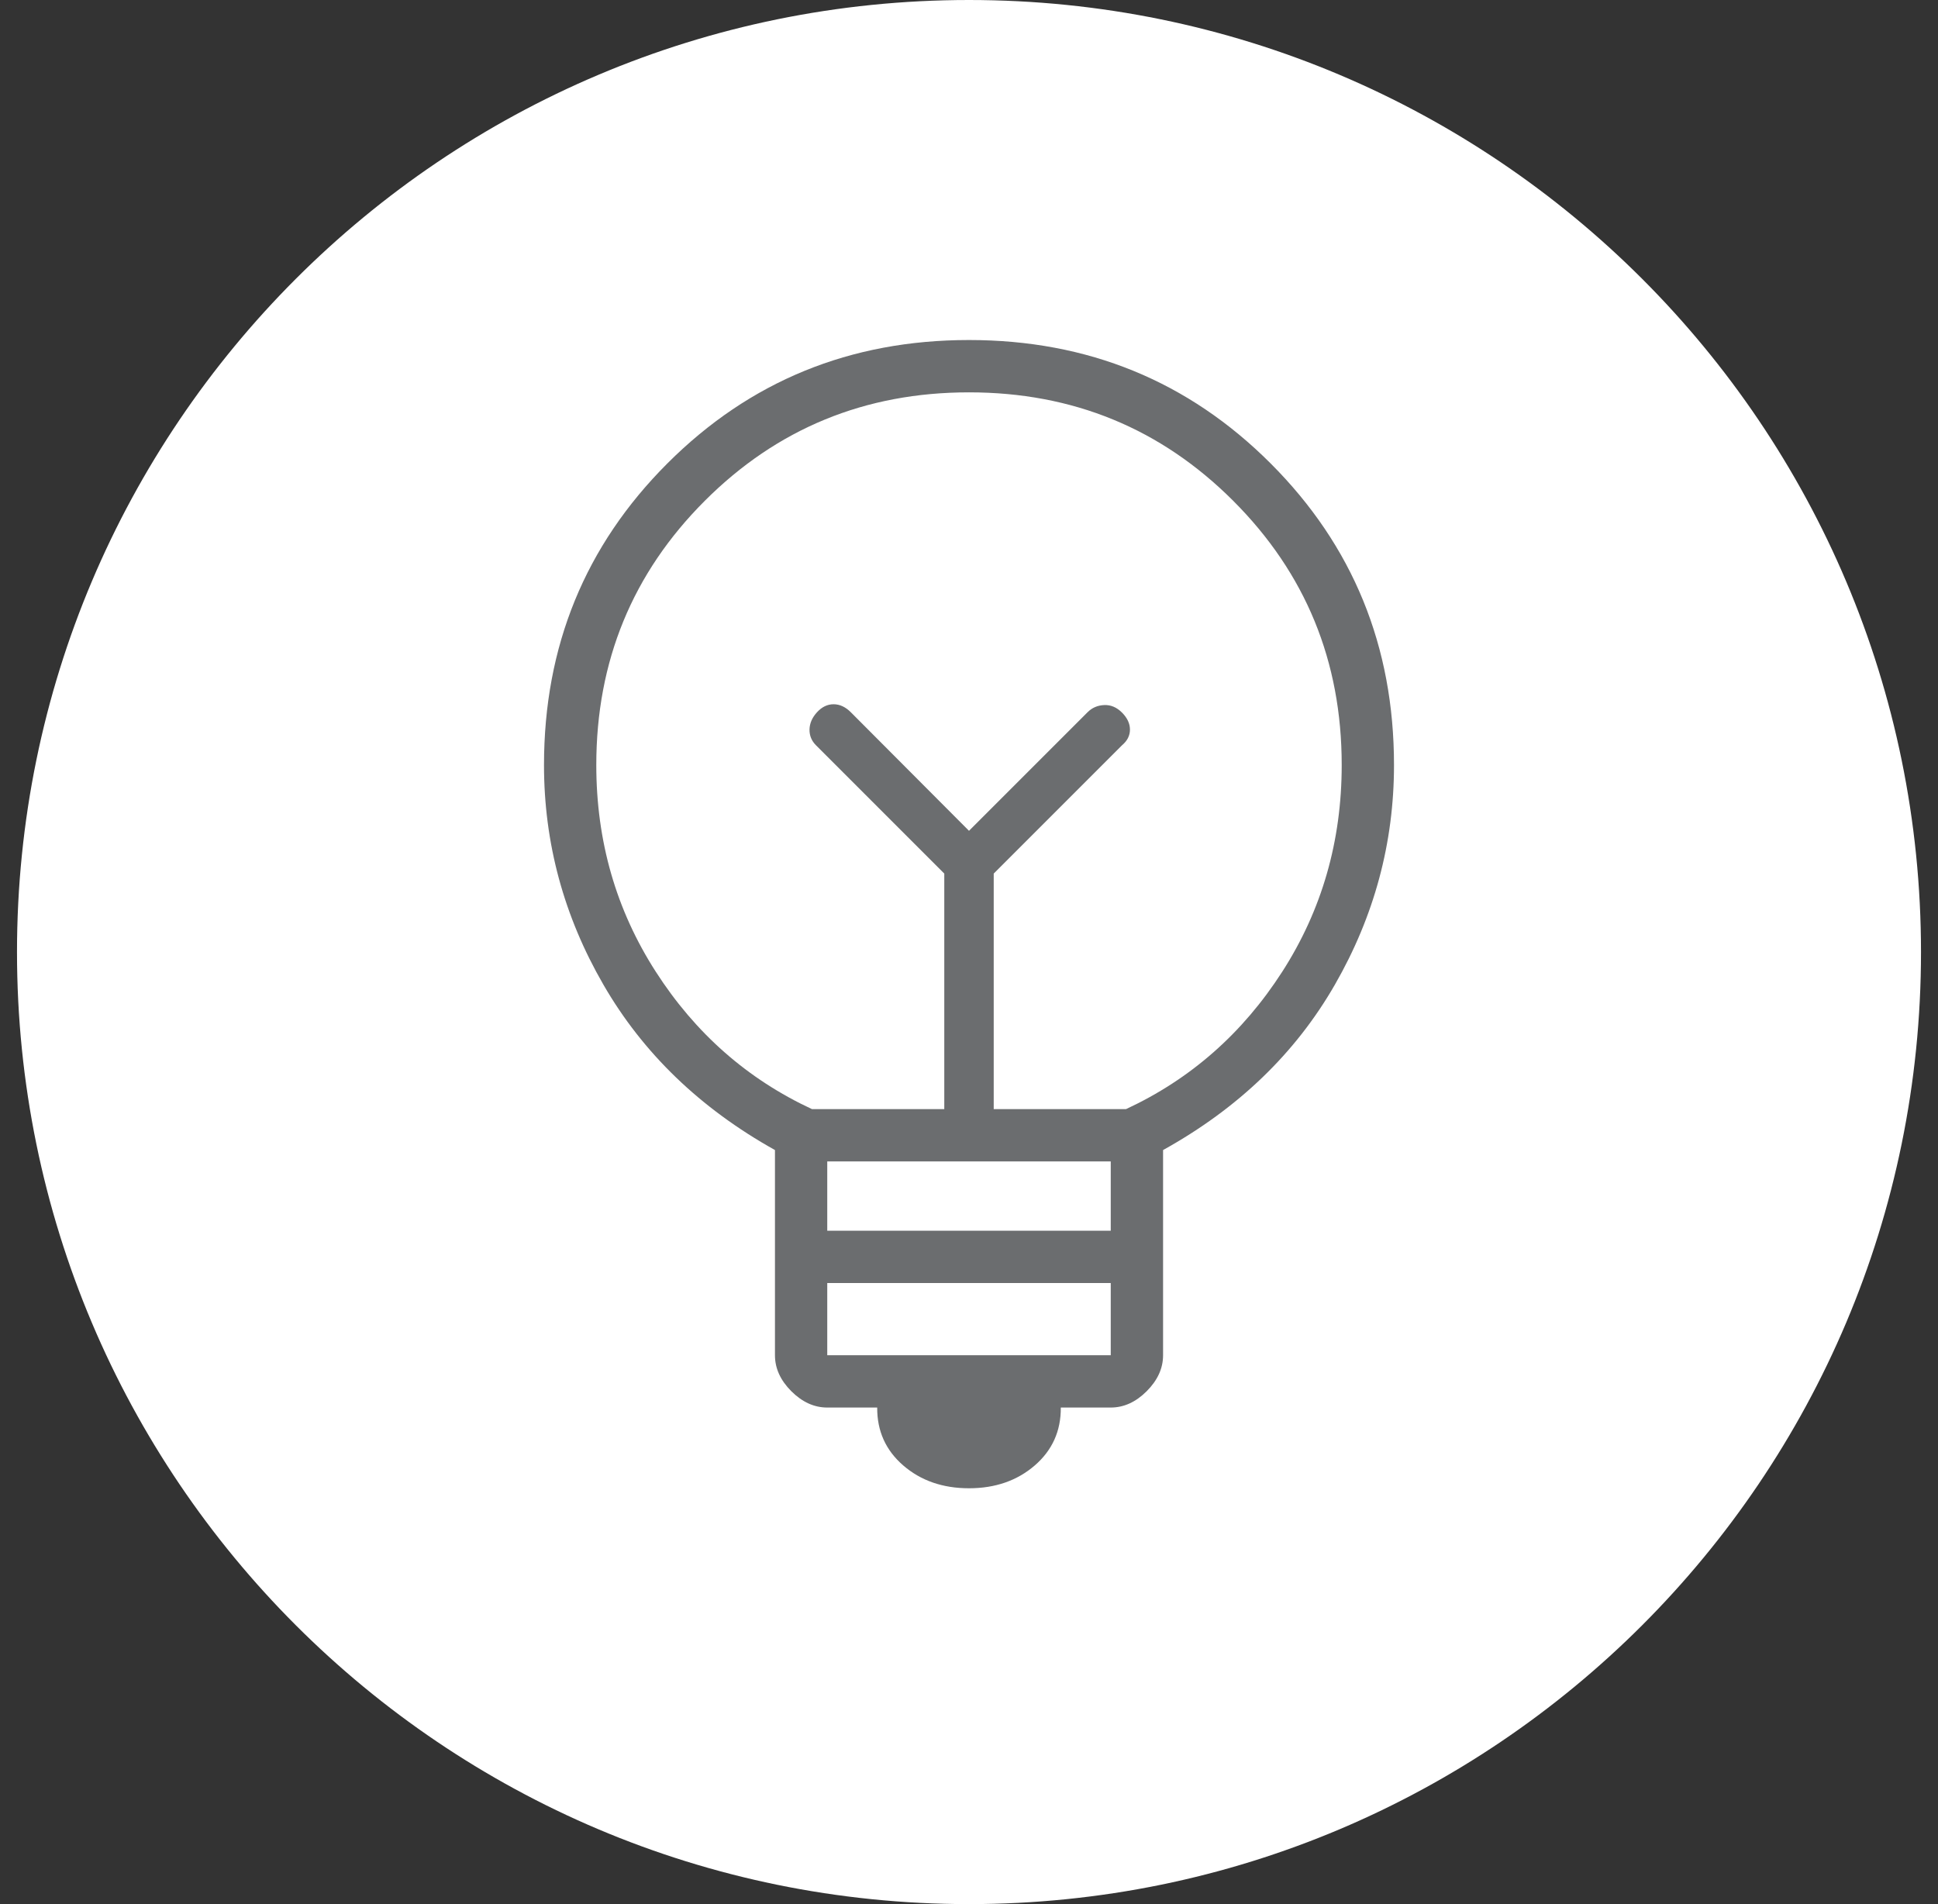 <svg width="57" height="56" viewBox="0 0 57 56" fill="none" xmlns="http://www.w3.org/2000/svg">
<rect x="0" y="0" width="57" height="56" fill="#333333" stroke="none"/>
<path d="M0.5 28C0.5 12.536 13.036 0 28.5 0C43.964 0 56.5 12.536 56.5 28C56.5 43.464 43.964 56 28.5 56C13.036 56 0.5 43.464 0.5 28Z" fill="white"/>
<mask id="mask0_2483_6184" style="mask-type:alpha" maskUnits="userSpaceOnUse" x="4" y="4" width="49" height="48">
<rect x="4.5" y="4" width="48" height="48" fill="#D9D9D9"/>
</mask>
<g mask="url(#mask0_2483_6184)">
<path d="M28.5 43.77C27.728 43.77 27.084 43.546 26.567 43.1C26.051 42.654 25.795 42.086 25.8 41.396H24.331C23.947 41.396 23.595 41.236 23.273 40.915C22.953 40.594 22.793 40.242 22.793 39.858V33.823C20.593 32.595 18.91 30.973 17.746 28.957C16.582 26.942 16 24.79 16 22.5C16 19.005 17.21 16.048 19.629 13.629C22.048 11.21 25.005 10 28.5 10C31.995 10 34.952 11.21 37.371 13.629C39.79 16.048 41 19.005 41 22.5C41 24.79 40.42 26.943 39.261 28.96C38.102 30.977 36.417 32.598 34.208 33.823V39.858C34.208 40.242 34.047 40.594 33.727 40.915C33.406 41.236 33.053 41.396 32.669 41.396H31.2C31.205 42.086 30.949 42.654 30.433 43.1C29.916 43.546 29.272 43.77 28.5 43.77ZM24.331 39.858H32.669V37.734H24.331V39.858ZM24.331 36.196H32.669V34.157H24.331V36.196ZM23.881 32.619H27.773V25.692L24 21.919C23.869 21.788 23.806 21.633 23.809 21.452C23.814 21.271 23.887 21.103 24.031 20.946C24.174 20.79 24.337 20.712 24.517 20.712C24.698 20.712 24.867 20.79 25.023 20.946L28.5 24.434L31.988 20.946C32.119 20.815 32.281 20.745 32.475 20.736C32.669 20.727 32.844 20.801 33 20.957C33.156 21.114 33.234 21.281 33.234 21.457C33.234 21.634 33.156 21.788 33 21.919L29.227 25.692V32.619H33.119C35.017 31.737 36.548 30.39 37.714 28.577C38.879 26.764 39.462 24.738 39.462 22.5C39.462 19.446 38.398 16.856 36.271 14.729C34.144 12.602 31.554 11.539 28.5 11.539C25.446 11.539 22.856 12.602 20.729 14.729C18.602 16.856 17.538 19.446 17.538 22.5C17.538 24.738 18.121 26.764 19.287 28.577C20.452 30.39 21.983 31.737 23.881 32.619Z" fill="#6B6D6F"/>
</g>
</svg>
